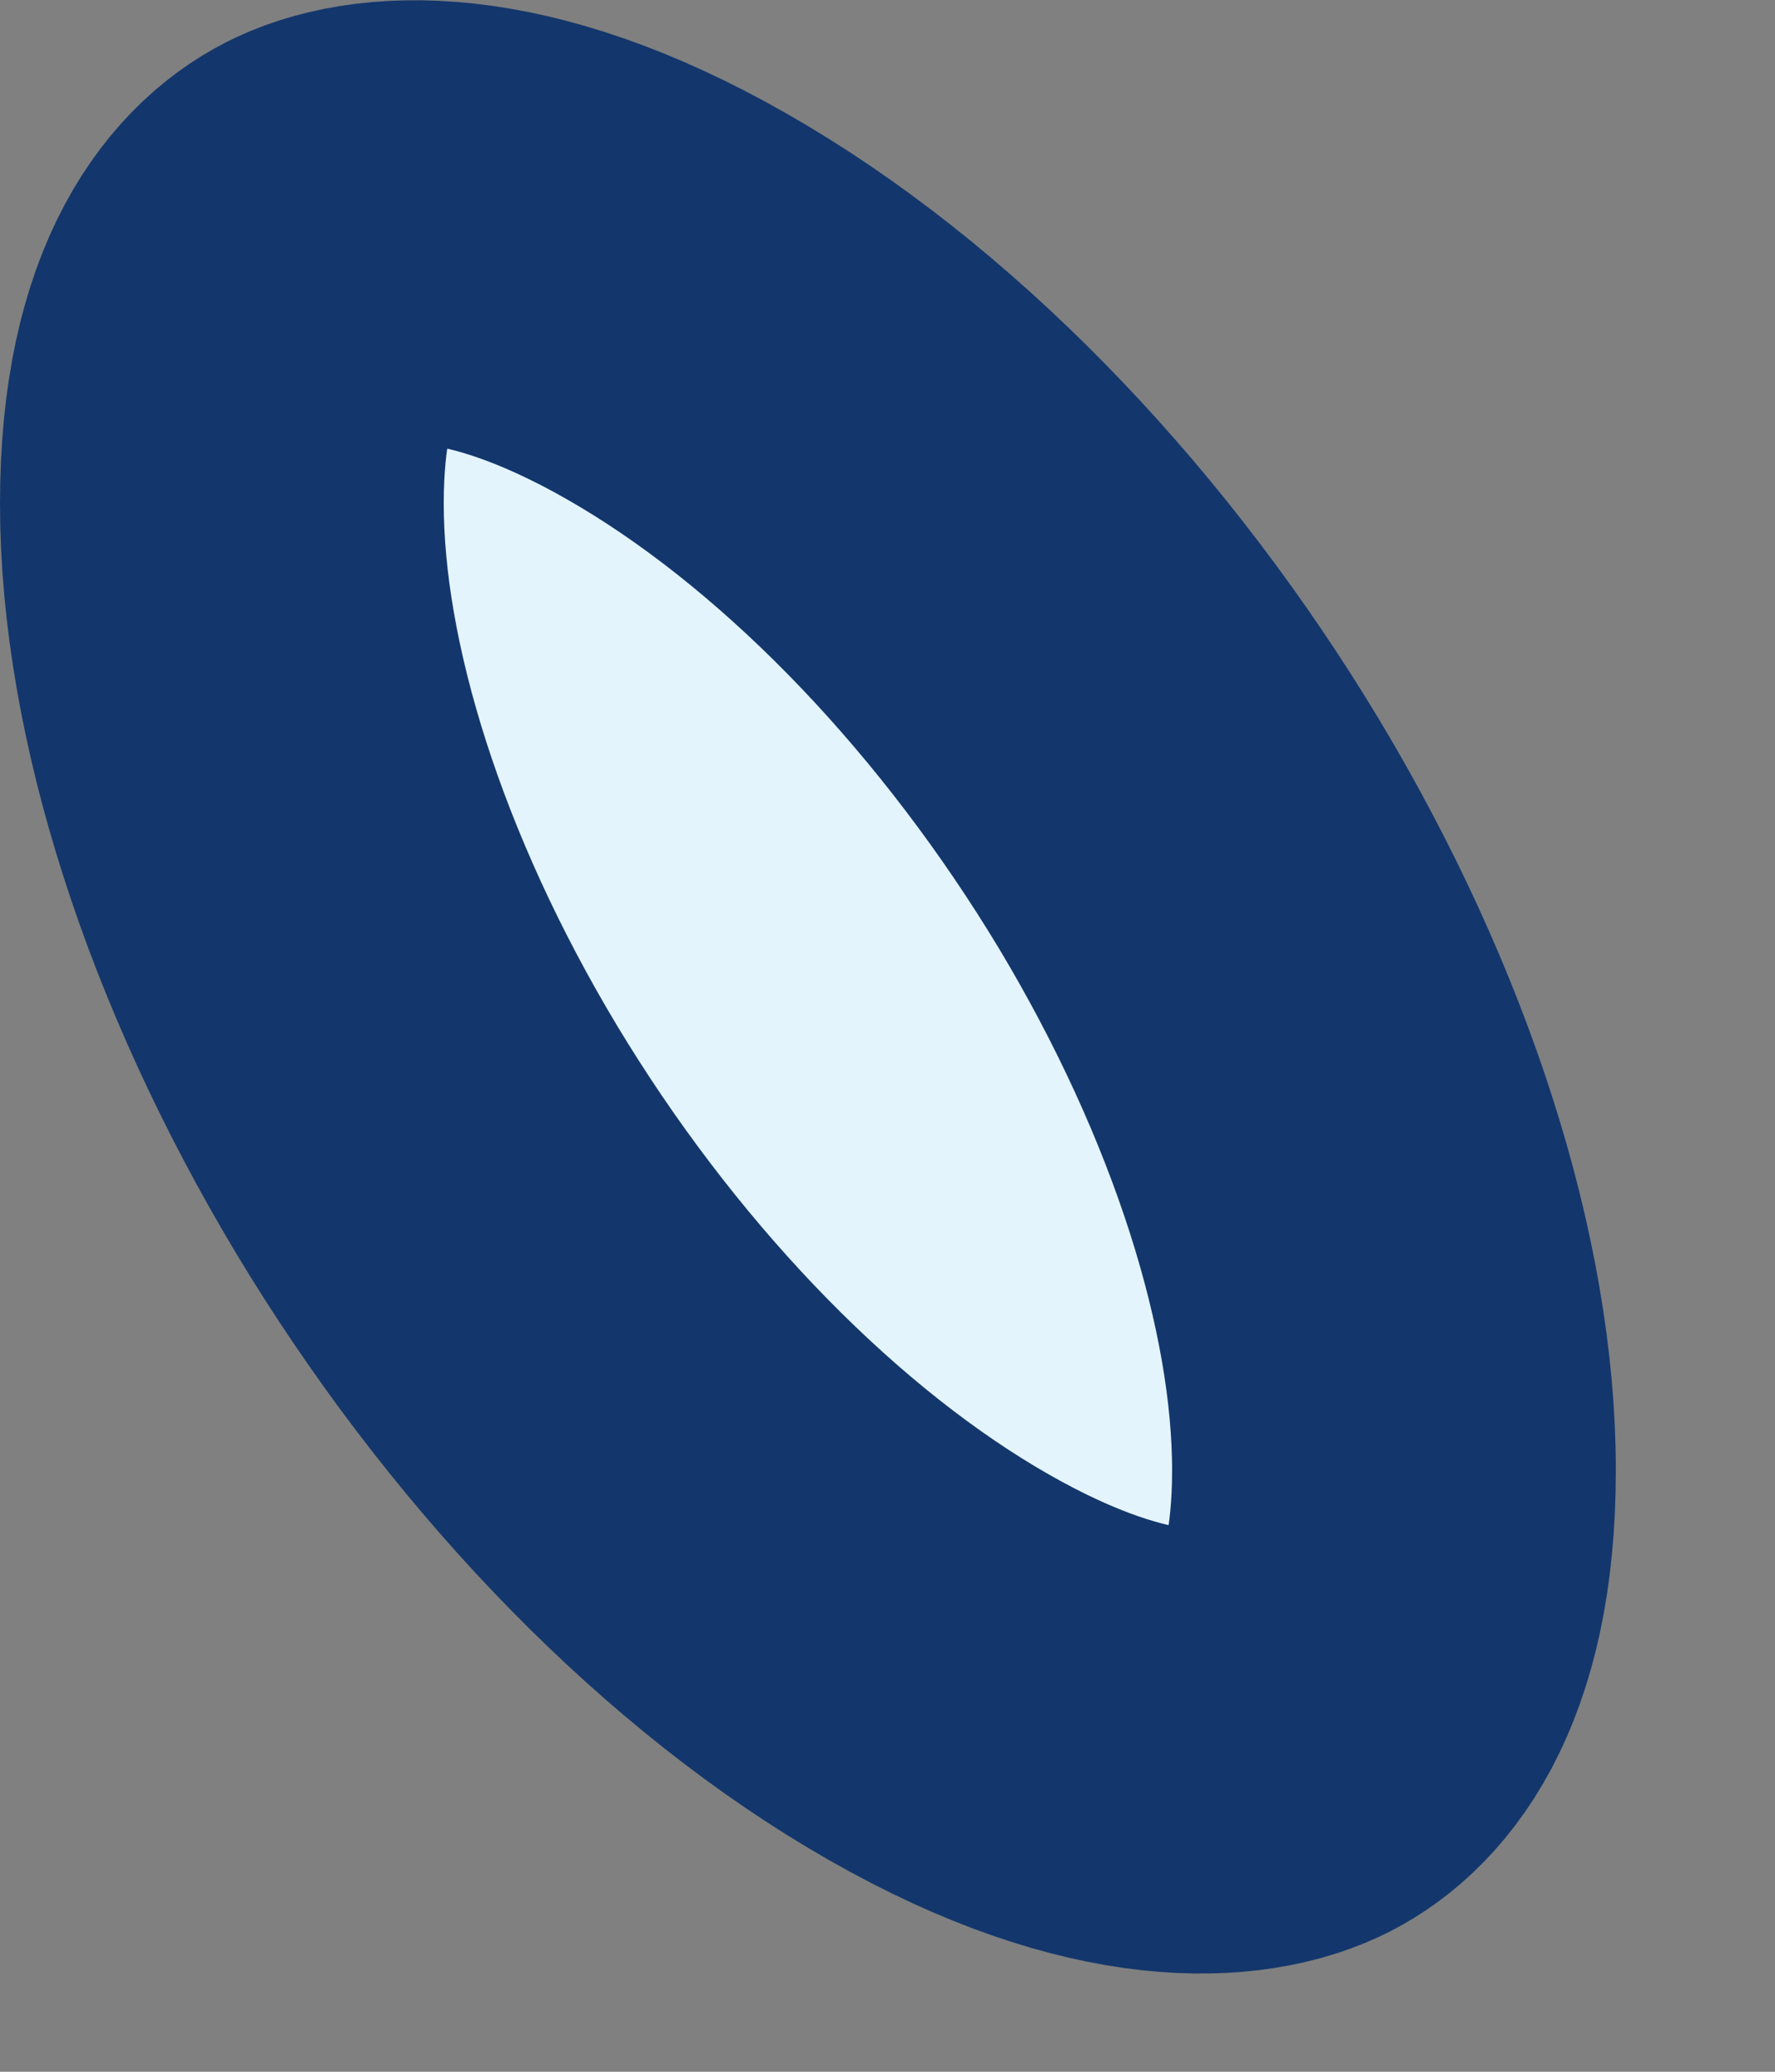 <?xml version="1.0" encoding="utf-8"?>
<svg xmlns="http://www.w3.org/2000/svg" fill="none" height="100%" overflow="visible" preserveAspectRatio="none" style="display: block;" viewBox="0 0 6 7" width="100%">
<rect x="0" y="0" width="6" height="7" fill="#808080" stroke="none"/>
<path d="M1.117 0.805C1.297 0.721 1.706 0.687 2.347 1.07C2.974 1.445 3.575 2.08 4.02 2.819C4.466 3.562 4.712 4.339 4.712 4.967C4.712 5.587 4.489 5.797 4.345 5.864C4.165 5.948 3.756 5.982 3.115 5.599C2.488 5.224 1.887 4.589 1.442 3.85C0.996 3.107 0.75 2.33 0.75 1.702C0.75 1.082 0.973 0.872 1.117 0.805Z" fill="#E4F4FC" id="Vector" stroke="#13376C" stroke-width="1.5"/>
</svg>